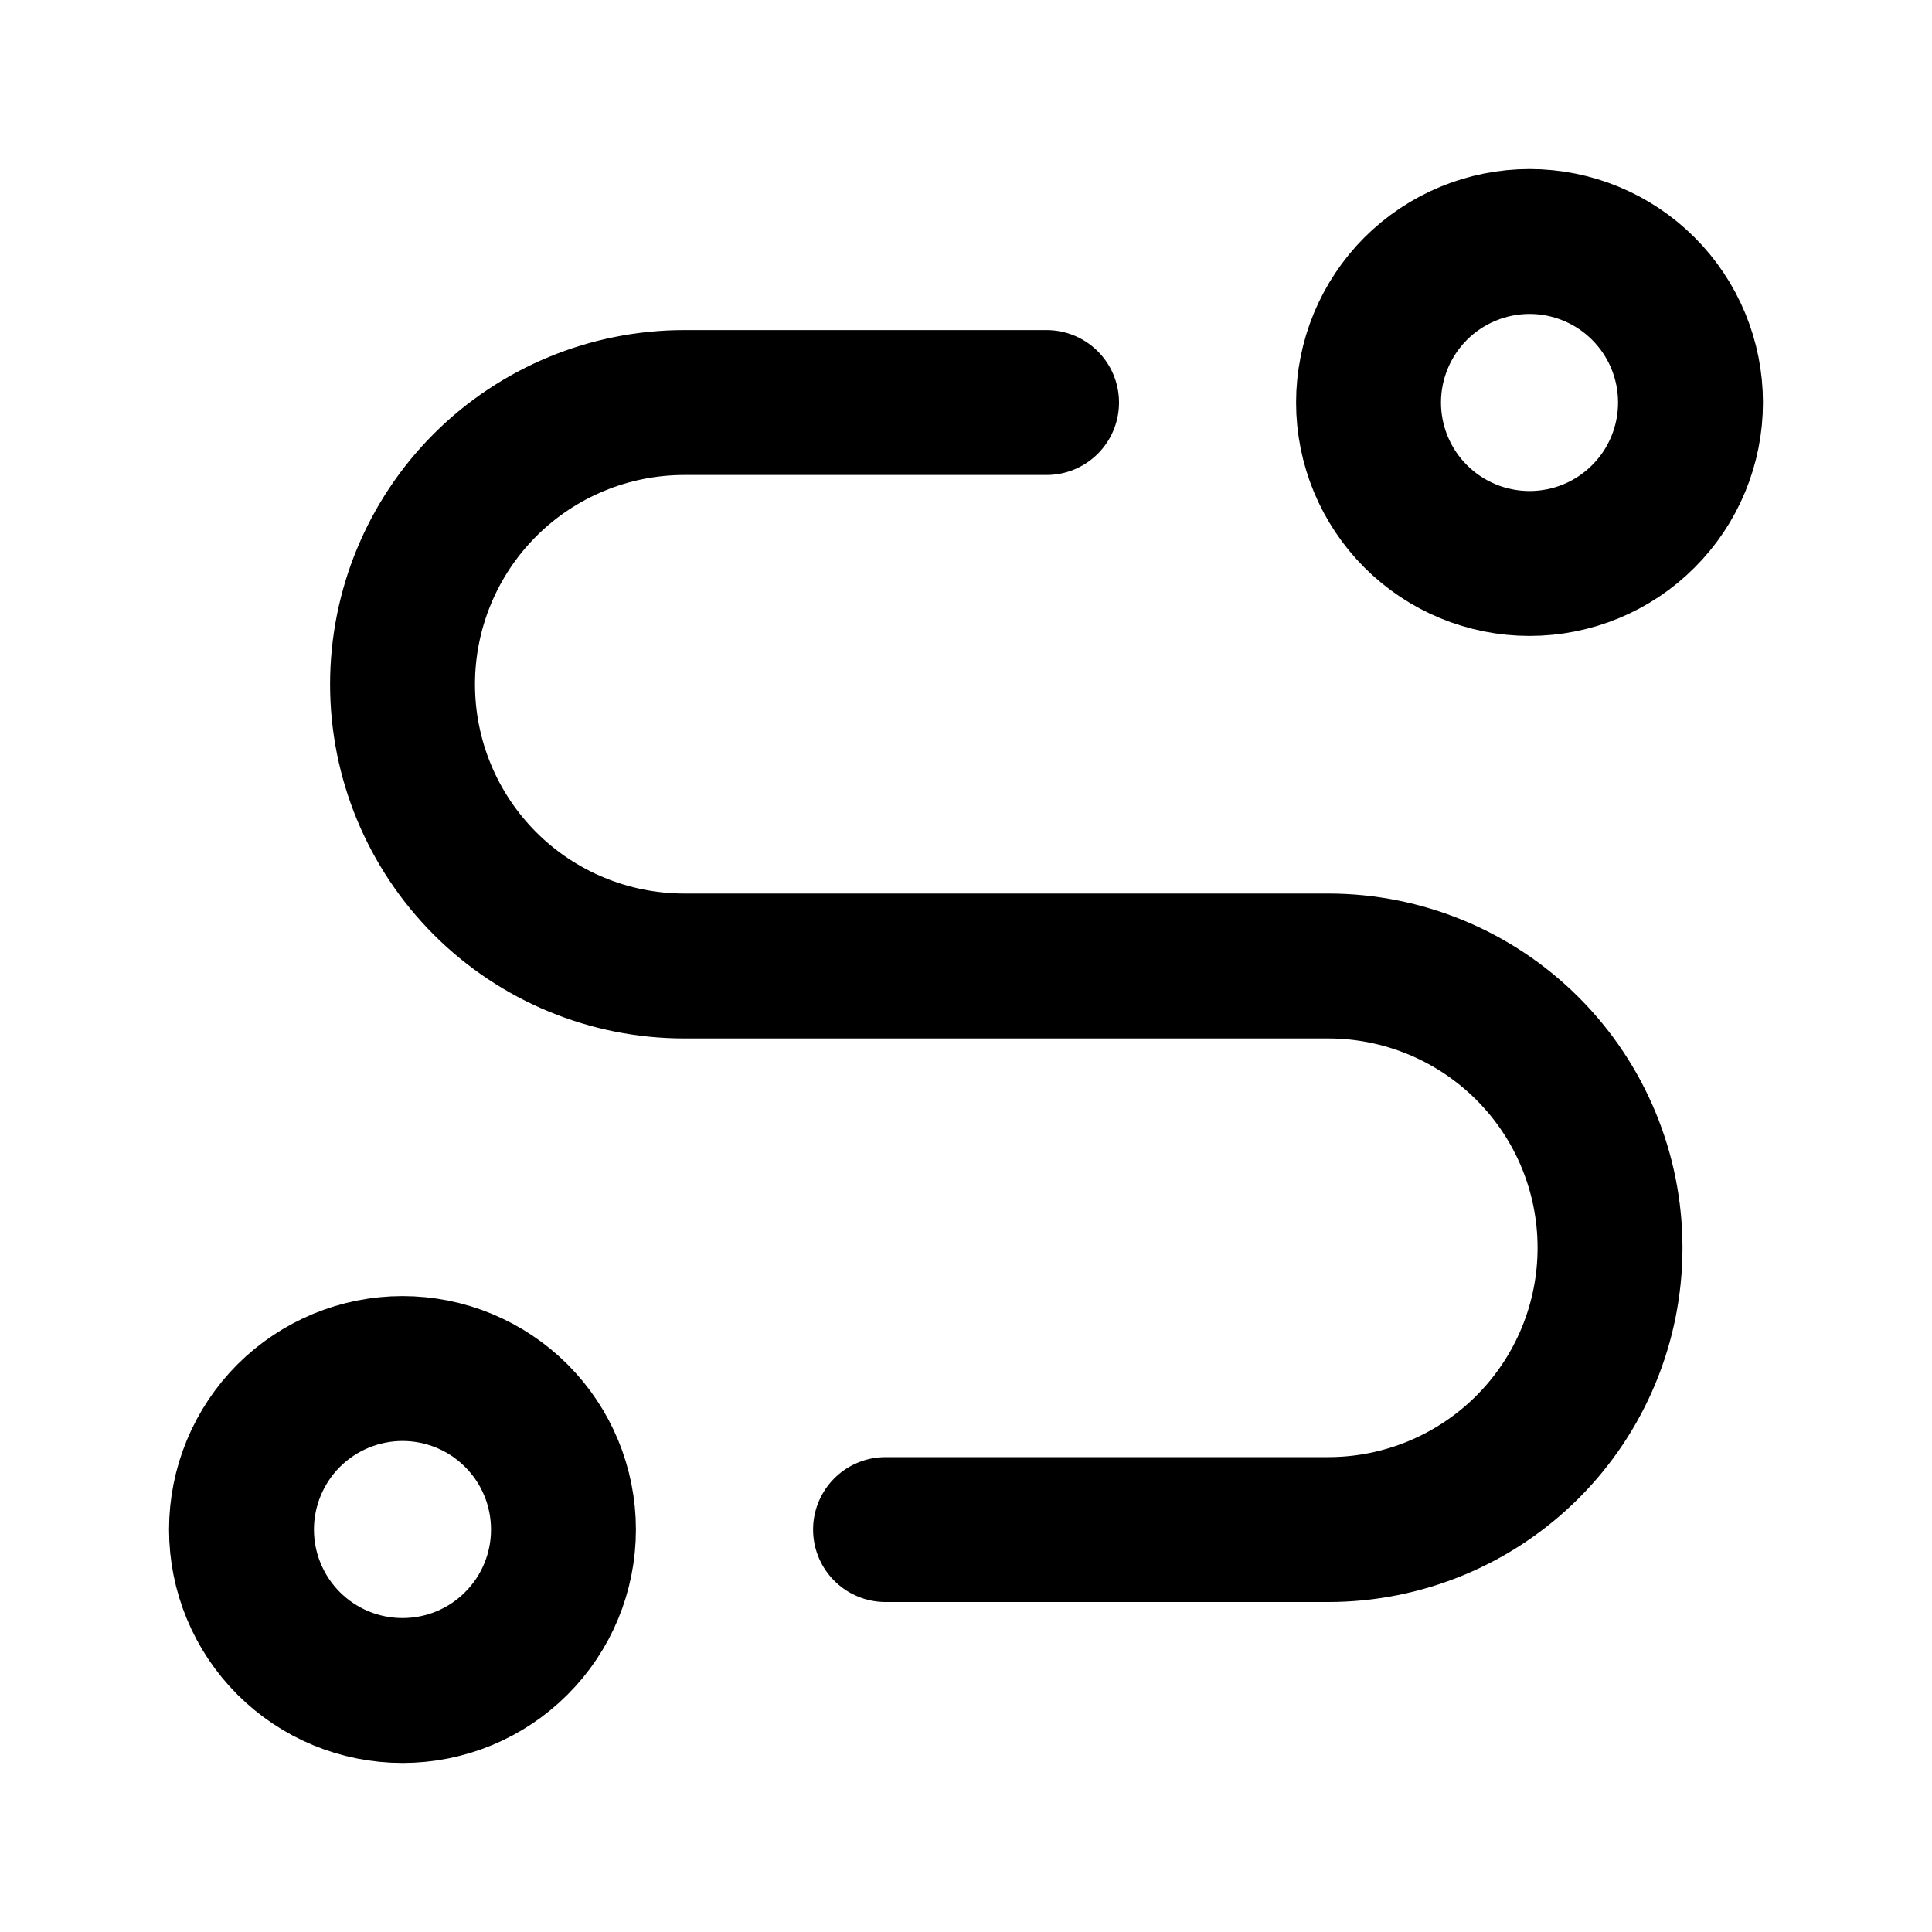 <svg width="20" height="20" viewBox="0 0 20 20" fill="none" xmlns="http://www.w3.org/2000/svg">
<g clip-path="url(#clip0_3125_4209)">
<path d="M2.5 15.834C2.5 16.276 2.676 16.7 2.988 17.012C3.301 17.325 3.725 17.5 4.167 17.5C4.609 17.5 5.033 17.325 5.345 17.012C5.658 16.7 5.833 16.276 5.833 15.834C5.833 15.392 5.658 14.968 5.345 14.655C5.033 14.343 4.609 14.167 4.167 14.167C3.725 14.167 3.301 14.343 2.988 14.655C2.676 14.968 2.5 15.392 2.5 15.834Z" stroke="black" stroke-width="1.5" stroke-linecap="round" stroke-linejoin="round"/>
<path d="M15.834 5.833C16.276 5.833 16.7 5.658 17.012 5.345C17.325 5.033 17.5 4.609 17.5 4.167C17.5 3.725 17.325 3.301 17.012 2.988C16.7 2.676 16.276 2.5 15.834 2.5C15.392 2.5 14.968 2.676 14.655 2.988C14.343 3.301 14.167 3.725 14.167 4.167C14.167 4.609 14.343 5.033 14.655 5.345C14.968 5.658 15.392 5.833 15.834 5.833Z" stroke="black" stroke-width="1.5" stroke-linecap="round" stroke-linejoin="round"/>
<path d="M9.167 15.834H13.75C14.524 15.834 15.266 15.526 15.813 14.979C16.36 14.432 16.667 13.691 16.667 12.917C16.667 12.143 16.36 11.402 15.813 10.855C15.266 10.308 14.524 10 13.75 10H7.084C6.31 10 5.568 9.693 5.021 9.146C4.474 8.599 4.167 7.857 4.167 7.084C4.167 6.31 4.474 5.568 5.021 5.021C5.568 4.474 6.31 4.167 7.084 4.167H10.834" stroke="black" stroke-width="1.5" stroke-linecap="round" stroke-linejoin="round"/>
</g>
<defs>
<clipPath id="clip0_3125_4209">
<rect width="20" height="20" fill="white"/>
</clipPath>
</defs>
</svg>
